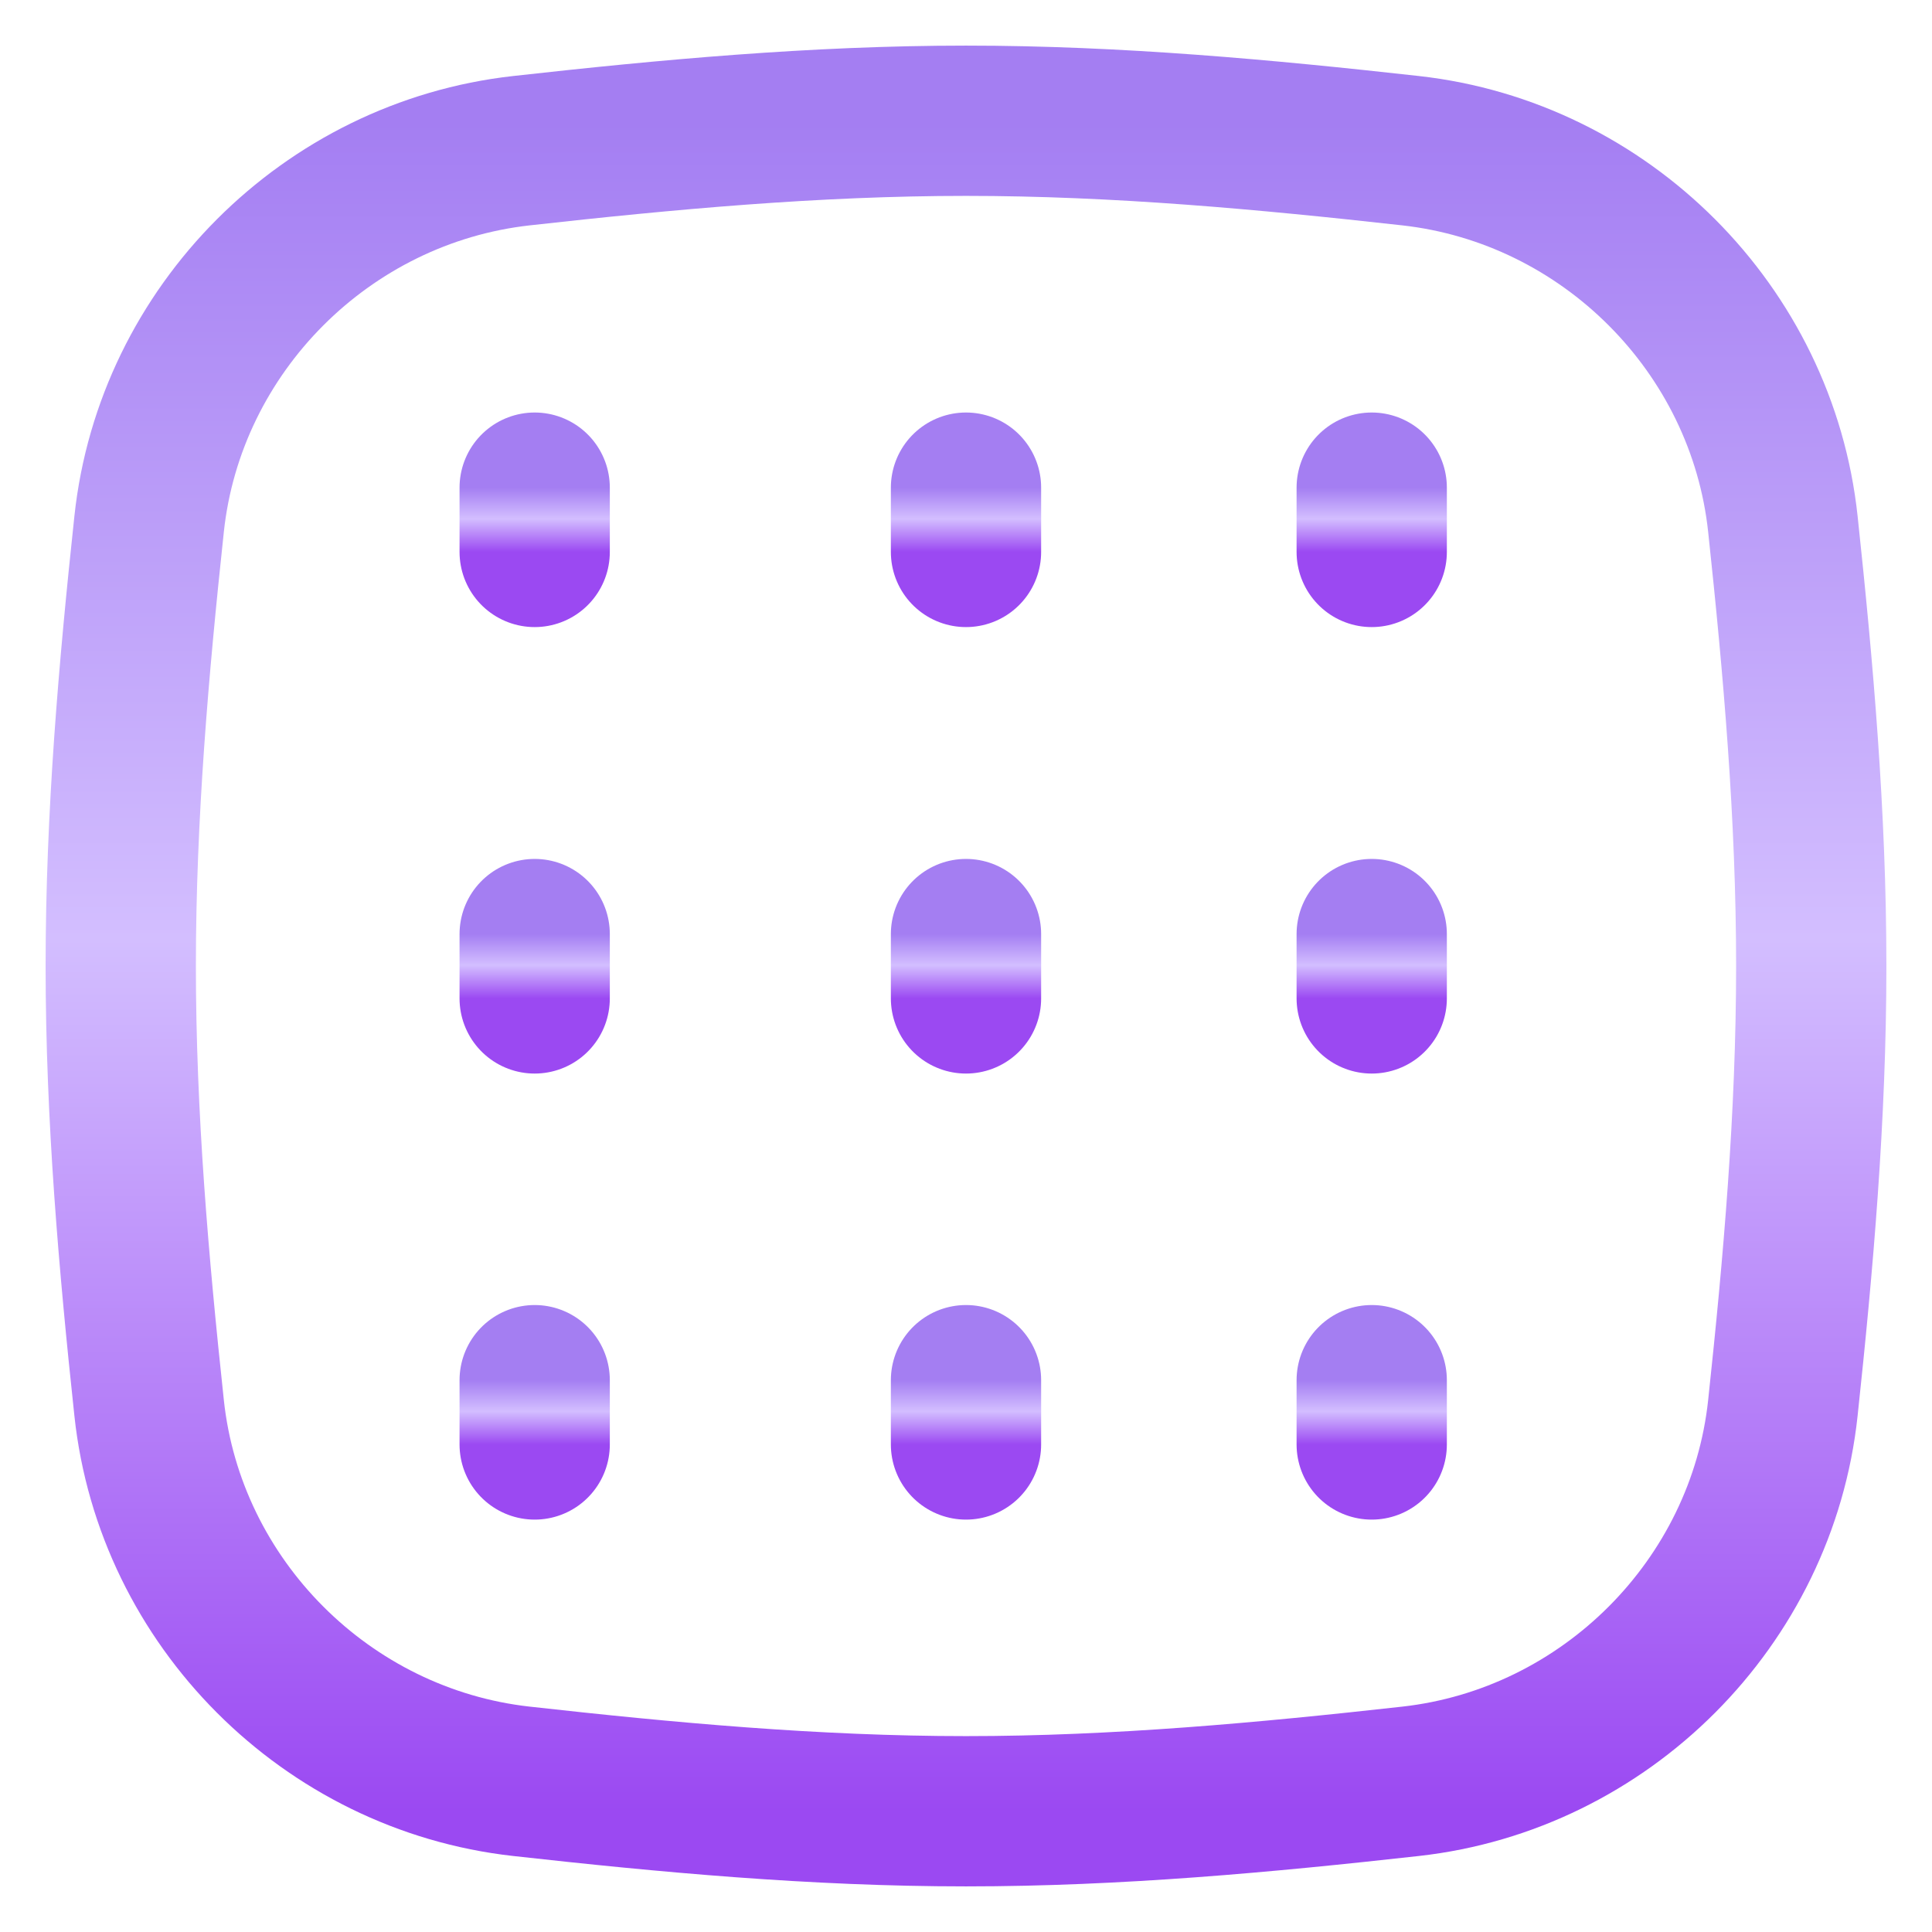 <svg width="32" height="32" viewBox="0 0 32 32" fill="none" xmlns="http://www.w3.org/2000/svg">
<path d="M8.856 8.077V9.142" stroke="url(#paint0_linear_1915_31314)" stroke-width="2.489" stroke-linecap="round" stroke-linejoin="round"/>
<path d="M16 8.077V9.142" stroke="url(#paint1_linear_1915_31314)" stroke-width="2.489" stroke-linecap="round" stroke-linejoin="round"/>
<path d="M22.72 8.077V9.142" stroke="url(#paint2_linear_1915_31314)" stroke-width="2.489" stroke-linecap="round" stroke-linejoin="round"/>
<path d="M8.856 15.471V16.537" stroke="url(#paint3_linear_1915_31314)" stroke-width="2.489" stroke-linecap="round" stroke-linejoin="round"/>
<path d="M8.856 22.86V23.925" stroke="url(#paint4_linear_1915_31314)" stroke-width="2.489" stroke-linecap="round" stroke-linejoin="round"/>
<path d="M16 15.471V16.537" stroke="url(#paint5_linear_1915_31314)" stroke-width="2.489" stroke-linecap="round" stroke-linejoin="round"/>
<path d="M16 22.86V23.925" stroke="url(#paint6_linear_1915_31314)" stroke-width="2.489" stroke-linecap="round" stroke-linejoin="round"/>
<path d="M22.72 15.471V16.537" stroke="url(#paint7_linear_1915_31314)" stroke-width="2.489" stroke-linecap="round" stroke-linejoin="round"/>
<path d="M22.72 22.86V23.925" stroke="url(#paint8_linear_1915_31314)" stroke-width="2.489" stroke-linecap="round" stroke-linejoin="round"/>
<path d="M2.47 23.321C2.815 26.549 5.411 29.144 8.636 29.504C11.032 29.771 13.492 30 16 30C18.508 30 20.968 29.771 23.364 29.504C26.589 29.144 29.185 26.549 29.53 23.321C29.785 20.939 30 18.494 30 16C30 13.507 29.785 11.061 29.53 8.678C29.185 5.451 26.589 2.856 23.364 2.496C20.968 2.229 18.508 2 16 2C13.492 2 11.032 2.229 8.636 2.496C5.411 2.856 2.815 5.451 2.47 8.678C2.215 11.061 2 13.507 2 16C2 18.494 2.215 20.939 2.47 23.321Z" stroke="url(#paint9_linear_1915_31314)" stroke-width="2.489" stroke-linecap="round" stroke-linejoin="round"/>
<defs>
<linearGradient id="paint0_linear_1915_31314" x1="9.356" y1="8.077" x2="9.356" y2="9.142" gradientUnits="userSpaceOnUse">
<stop stop-color="#A47EF2"/>
<stop offset="0.484" stop-color="#D3BEFF"/>
<stop offset="1" stop-color="#9B49F2"/>
</linearGradient>
<linearGradient id="paint1_linear_1915_31314" x1="16.5" y1="8.077" x2="16.5" y2="9.142" gradientUnits="userSpaceOnUse">
<stop stop-color="#A47EF2"/>
<stop offset="0.484" stop-color="#D3BEFF"/>
<stop offset="1" stop-color="#9B49F2"/>
</linearGradient>
<linearGradient id="paint2_linear_1915_31314" x1="23.22" y1="8.077" x2="23.22" y2="9.142" gradientUnits="userSpaceOnUse">
<stop stop-color="#A47EF2"/>
<stop offset="0.484" stop-color="#D3BEFF"/>
<stop offset="1" stop-color="#9B49F2"/>
</linearGradient>
<linearGradient id="paint3_linear_1915_31314" x1="9.356" y1="15.471" x2="9.356" y2="16.537" gradientUnits="userSpaceOnUse">
<stop stop-color="#A47EF2"/>
<stop offset="0.484" stop-color="#D3BEFF"/>
<stop offset="1" stop-color="#9B49F2"/>
</linearGradient>
<linearGradient id="paint4_linear_1915_31314" x1="9.356" y1="22.86" x2="9.356" y2="23.925" gradientUnits="userSpaceOnUse">
<stop stop-color="#A47EF2"/>
<stop offset="0.484" stop-color="#D3BEFF"/>
<stop offset="1" stop-color="#9B49F2"/>
</linearGradient>
<linearGradient id="paint5_linear_1915_31314" x1="16.5" y1="15.471" x2="16.5" y2="16.537" gradientUnits="userSpaceOnUse">
<stop stop-color="#A47EF2"/>
<stop offset="0.484" stop-color="#D3BEFF"/>
<stop offset="1" stop-color="#9B49F2"/>
</linearGradient>
<linearGradient id="paint6_linear_1915_31314" x1="16.5" y1="22.86" x2="16.5" y2="23.925" gradientUnits="userSpaceOnUse">
<stop stop-color="#A47EF2"/>
<stop offset="0.484" stop-color="#D3BEFF"/>
<stop offset="1" stop-color="#9B49F2"/>
</linearGradient>
<linearGradient id="paint7_linear_1915_31314" x1="23.22" y1="15.471" x2="23.22" y2="16.537" gradientUnits="userSpaceOnUse">
<stop stop-color="#A47EF2"/>
<stop offset="0.484" stop-color="#D3BEFF"/>
<stop offset="1" stop-color="#9B49F2"/>
</linearGradient>
<linearGradient id="paint8_linear_1915_31314" x1="23.22" y1="22.86" x2="23.22" y2="23.925" gradientUnits="userSpaceOnUse">
<stop stop-color="#A47EF2"/>
<stop offset="0.484" stop-color="#D3BEFF"/>
<stop offset="1" stop-color="#9B49F2"/>
</linearGradient>
<linearGradient id="paint9_linear_1915_31314" x1="16" y1="2" x2="16" y2="30" gradientUnits="userSpaceOnUse">
<stop stop-color="#A47EF2"/>
<stop offset="0.484" stop-color="#D3BEFF"/>
<stop offset="1" stop-color="#9B49F2"/>
</linearGradient>
</defs>
</svg>
